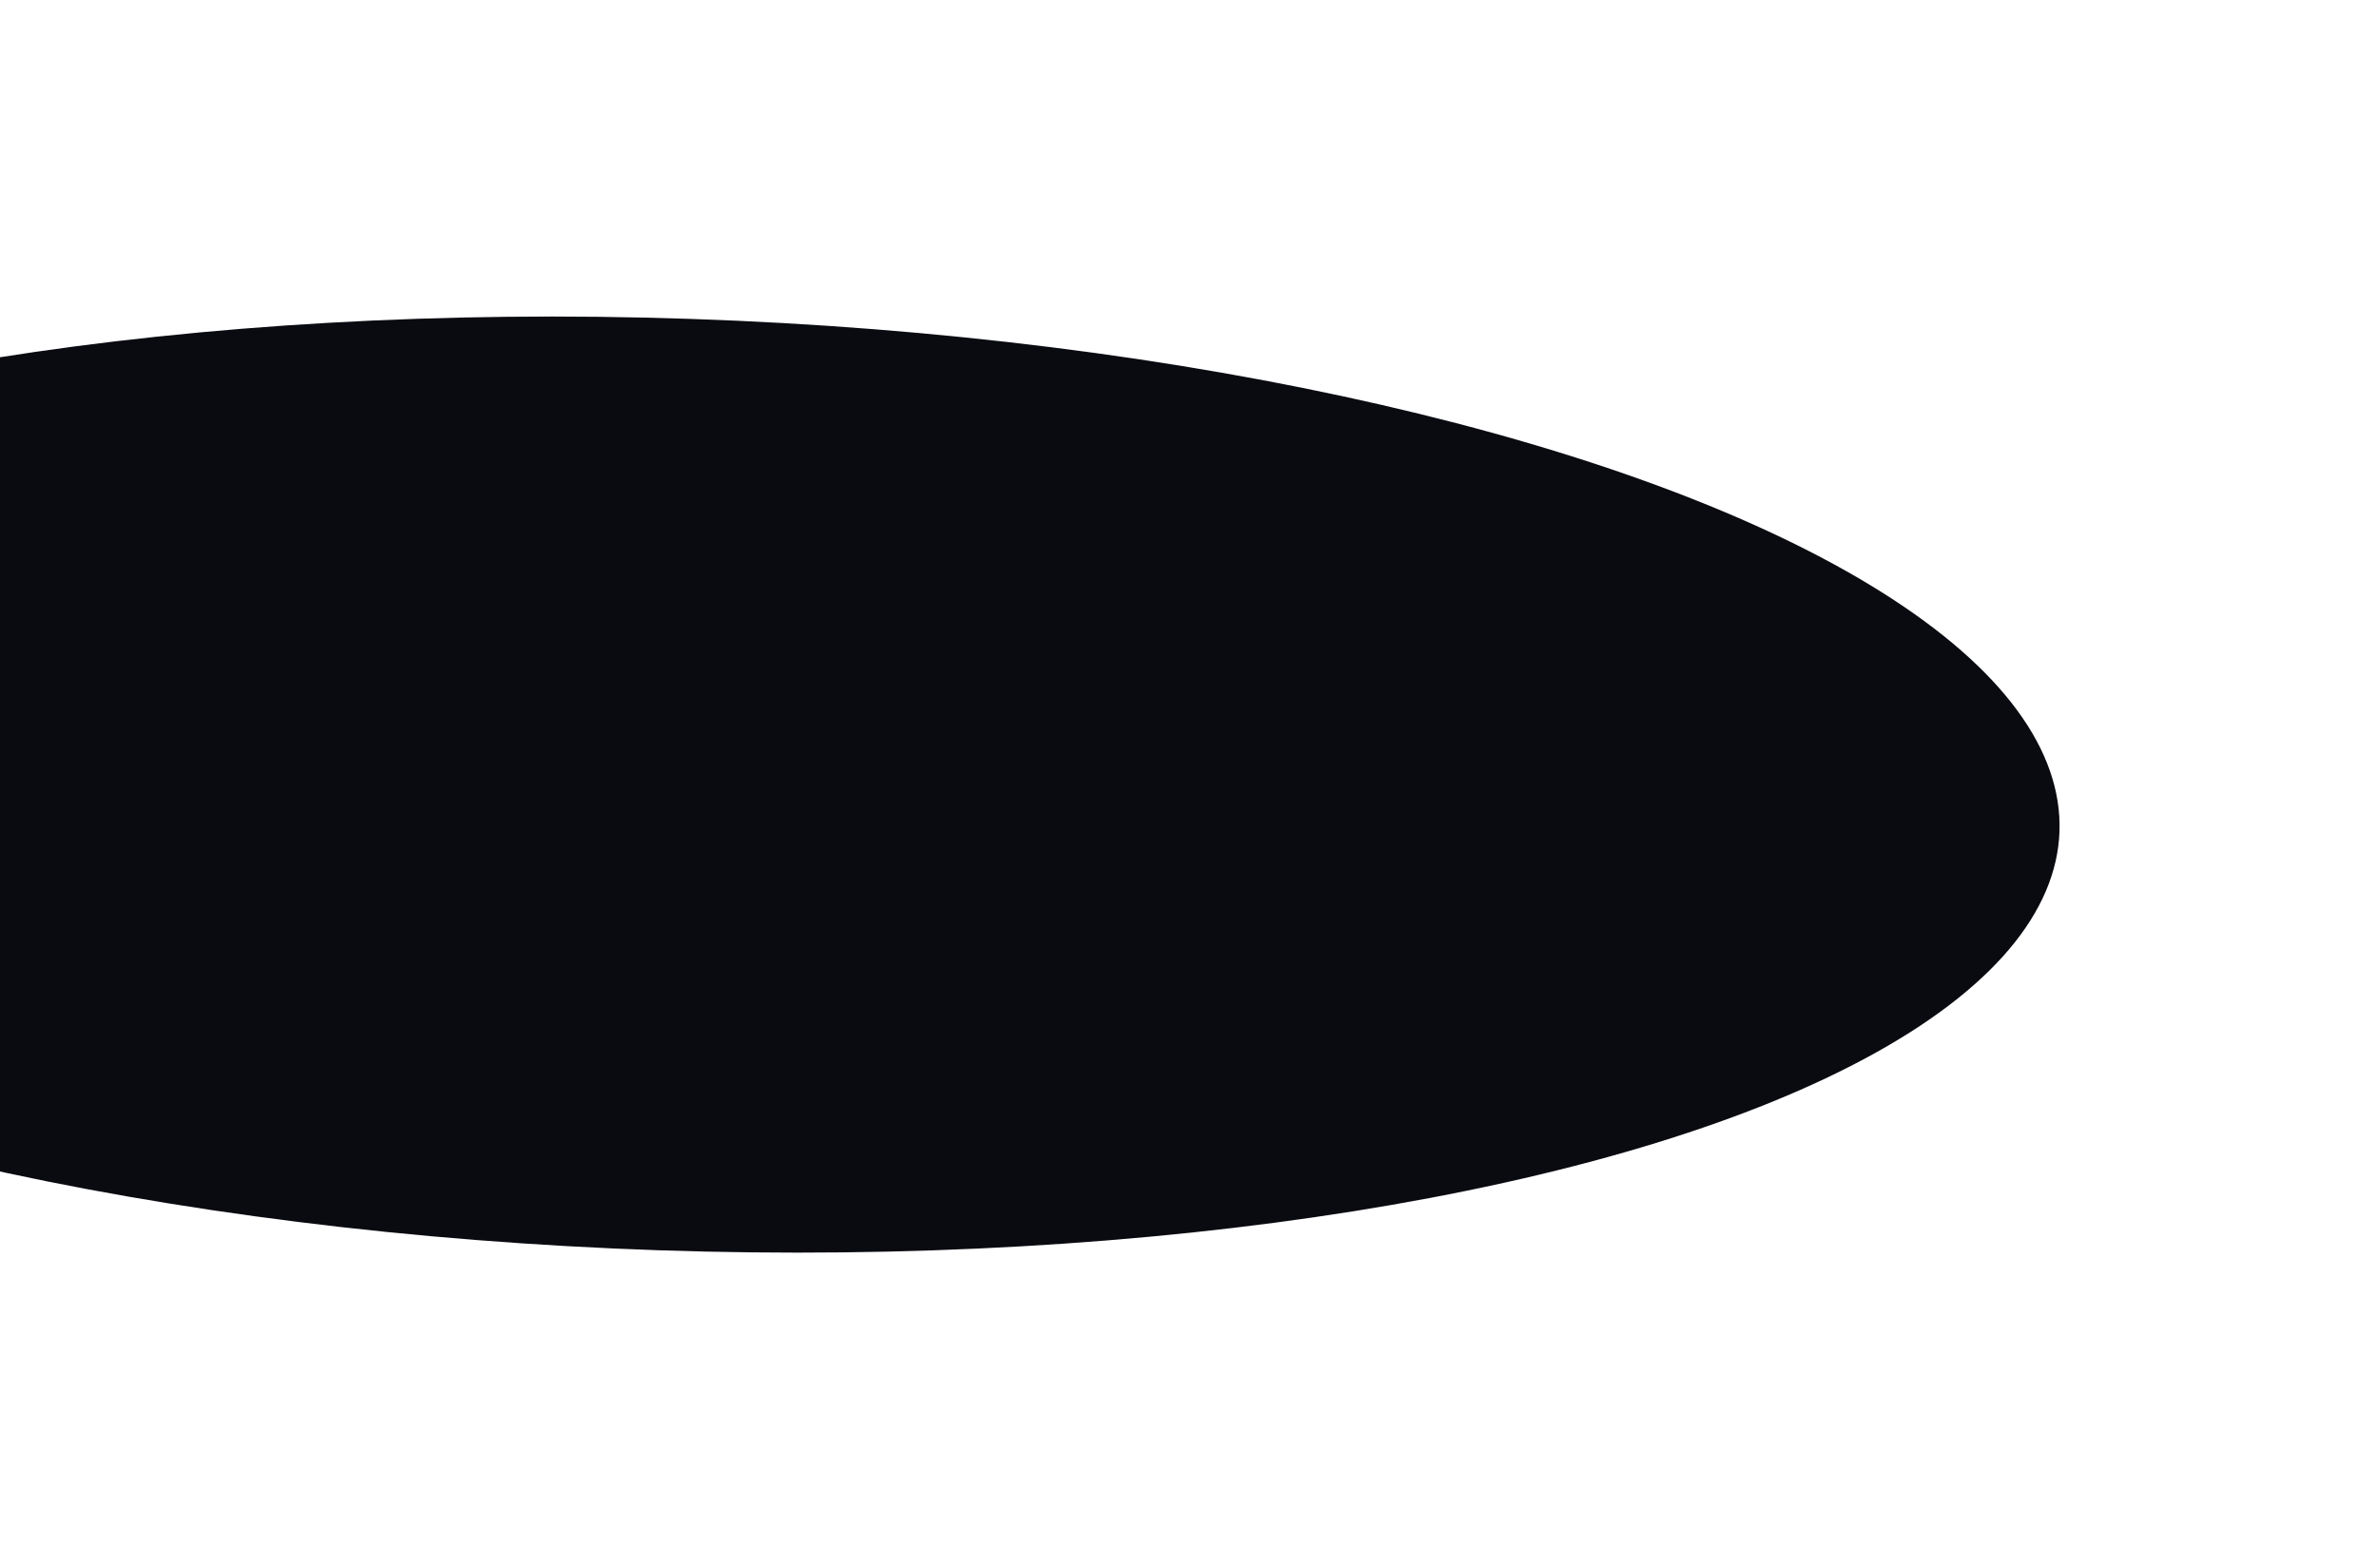 <svg width="961" height="634" viewBox="0 0 961 634" fill="none" xmlns="http://www.w3.org/2000/svg">
<g filter="url(#filter0_f_1547_16460)">
<ellipse cx="272.744" cy="317.175" rx="188.367" ry="560.208" transform="rotate(91.935 272.744 317.175)" fill="#0A0B11"/>
</g>
<defs>
<filter id="filter0_f_1547_16460" x="-414.548" y="0.586" width="1374.58" height="633.18" filterUnits="userSpaceOnUse" color-interpolation-filters="sRGB">
<feFlood flood-opacity="0" result="BackgroundImageFix"/>
<feBlend mode="normal" in="SourceGraphic" in2="BackgroundImageFix" result="shape"/>
<feGaussianBlur stdDeviation="63.684" result="effect1_foregroundBlur_1547_16460"/>
</filter>
</defs>
</svg>
